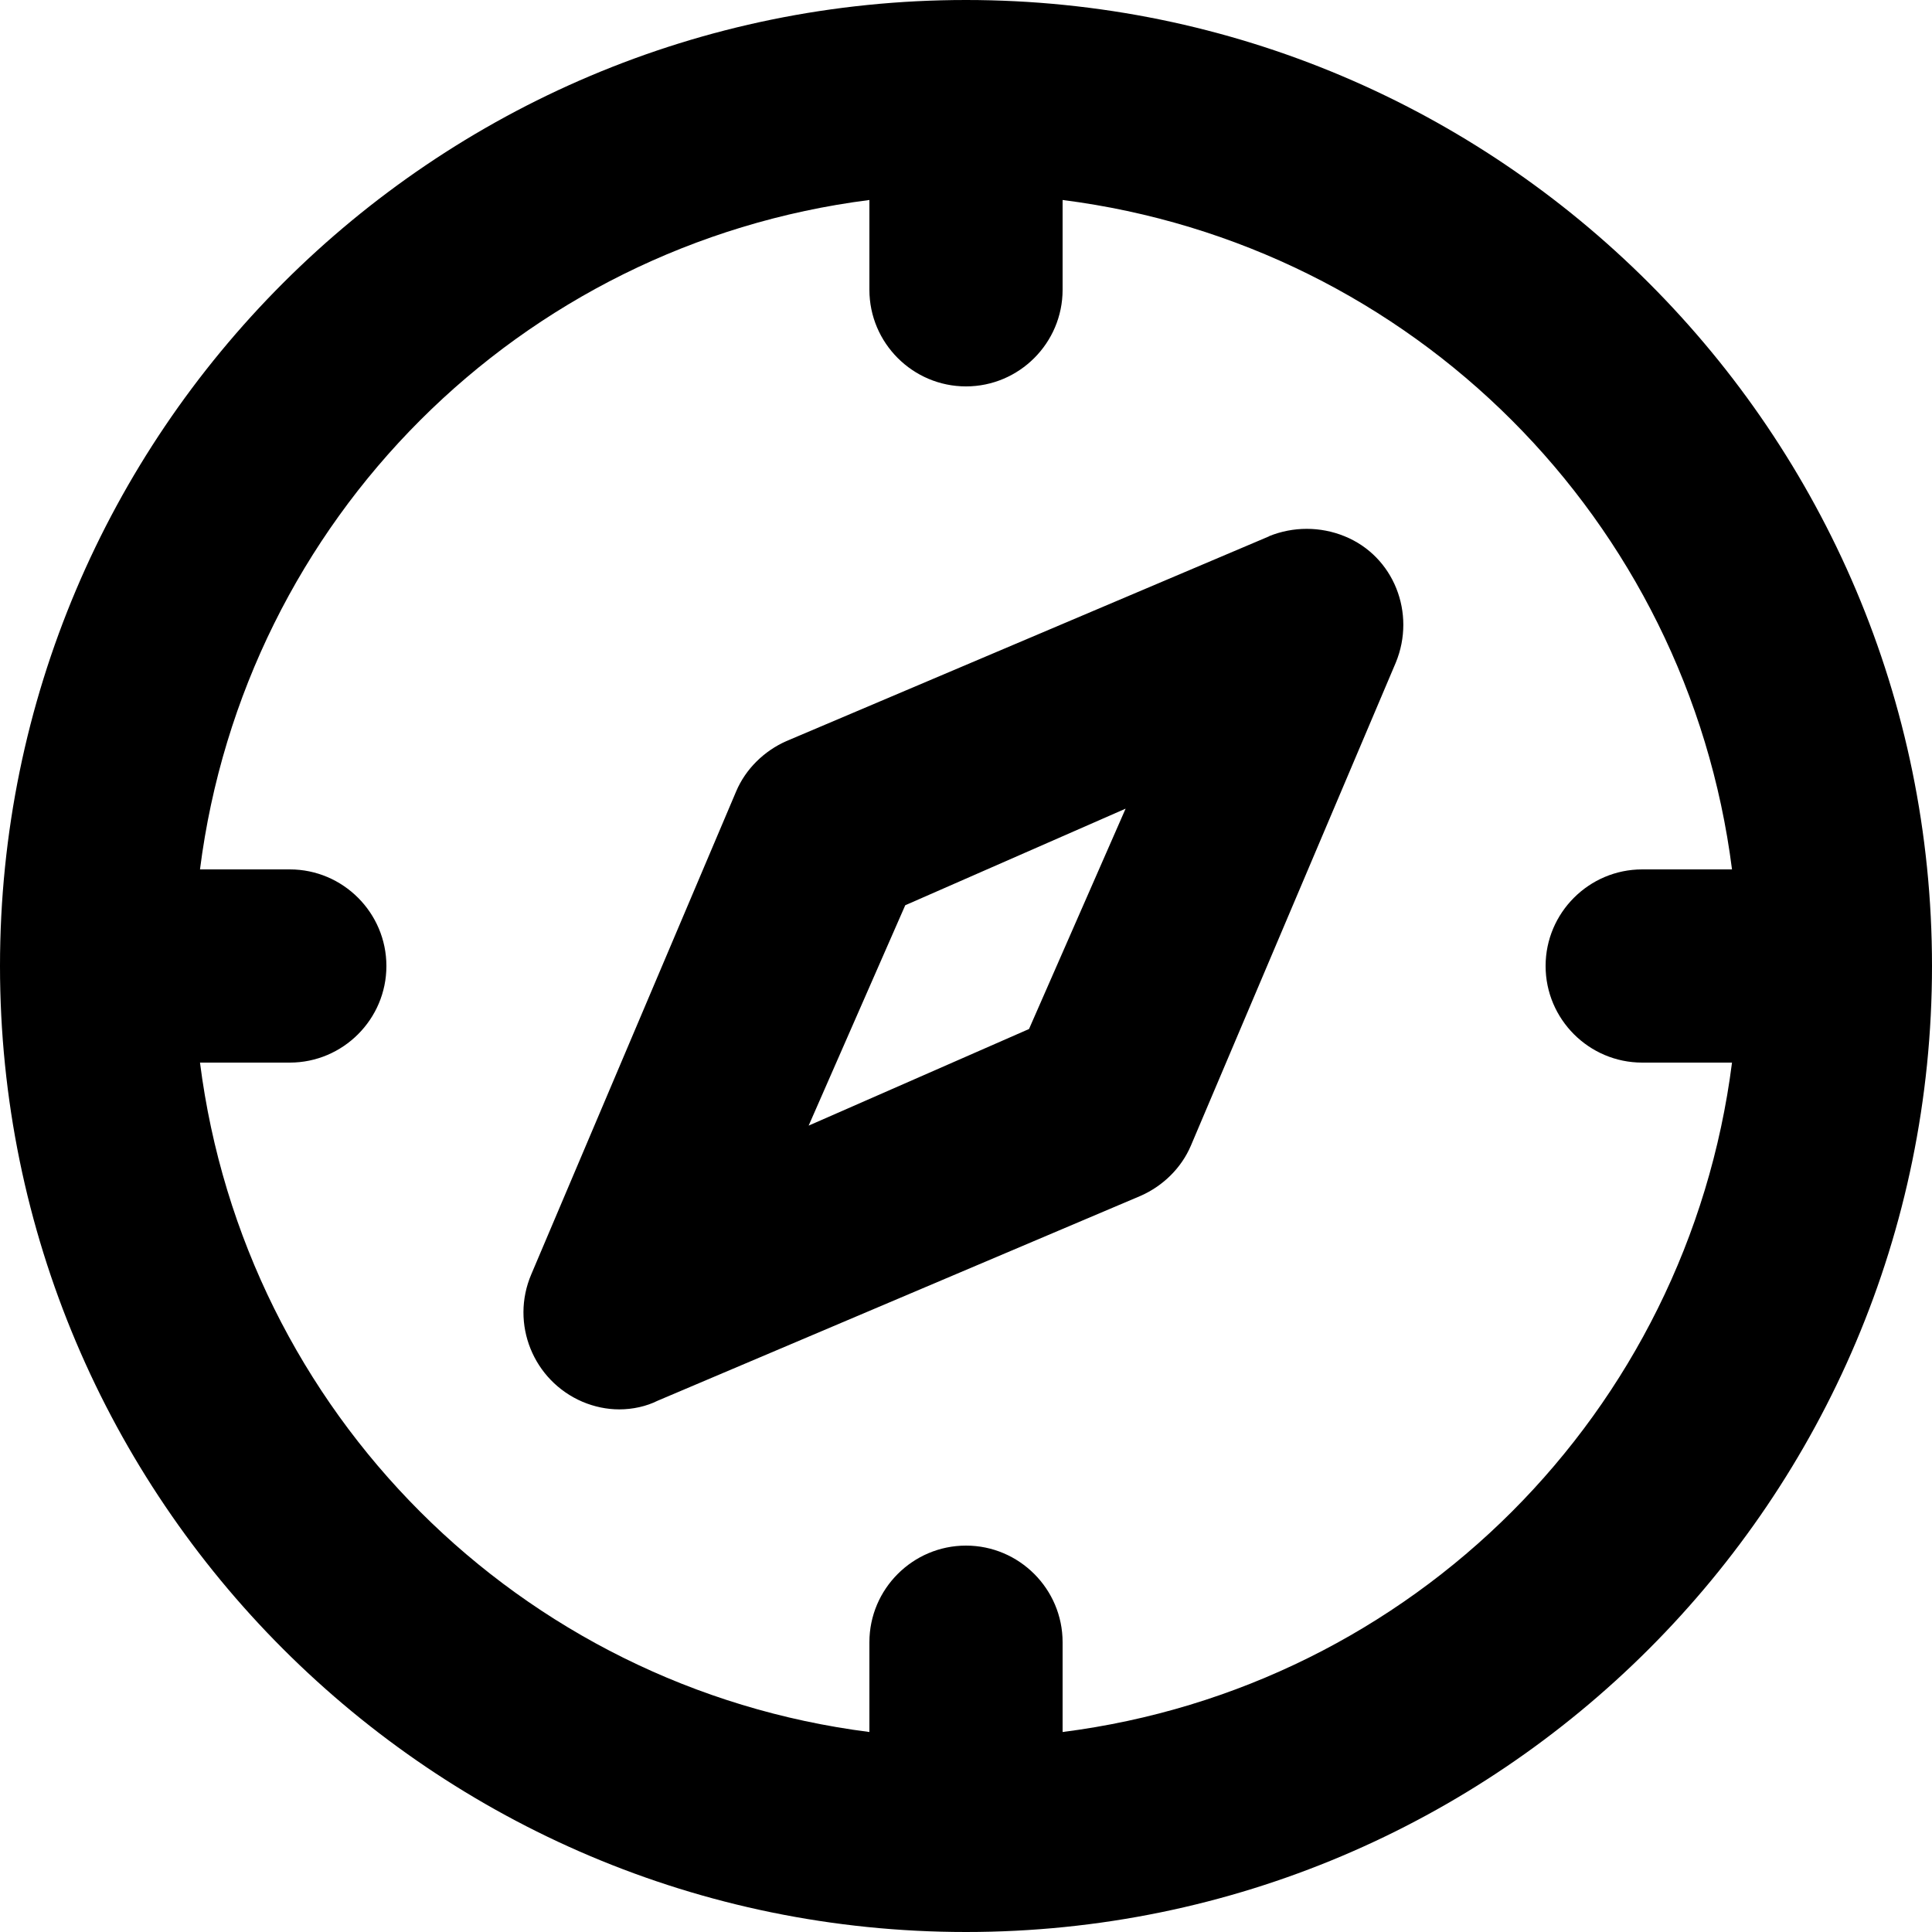 <svg xmlns="http://www.w3.org/2000/svg" viewBox="0 0 512 512"><path d="M256 0C114.7 0 0 114.7 0 256s114.7 256 256 256 256-114.7 256-256S397.3 0 256 0zm25.6 459v-23.8c0-14.1-11.5-25.6-25.6-25.6s-25.6 11.5-25.6 25.6V459C137.7 447.2 64.8 374.3 53 281.6h23.8c14.1 0 25.6-11.5 25.6-25.6s-11.5-25.6-25.6-25.6H53C64.8 137.7 137.7 64.8 230.4 53v23.8c0 14.1 11.5 25.6 25.6 25.6s25.6-11.5 25.6-25.6V53c92.7 11.8 165.6 84.7 177.4 177.4h-23.8c-14.1 0-25.6 11.5-25.6 25.6s11.5 25.6 25.6 25.6H459c-11.8 92.7-84.7 165.6-177.4 177.4zm54.8-316.9l-128 54.3c-5.9 2.6-10.8 7.4-13.3 13.3l-54.3 128c-5.6 13.1 .5 28.2 13.6 33.8c3.1 1.3 6.4 2 9.7 2c3.6 0 7.2-.8 10.2-2.3l128-54.3c5.9-2.6 10.8-7.4 13.3-13.3l54.3-128c5.4-13.1-.5-28.2-13.6-33.5c-6.4-2.6-13.6-2.6-20 0zm-63.7 130.6l-58.4 25.6 25.6-58.4 58.4-25.6-25.6 58.4z"/></svg>